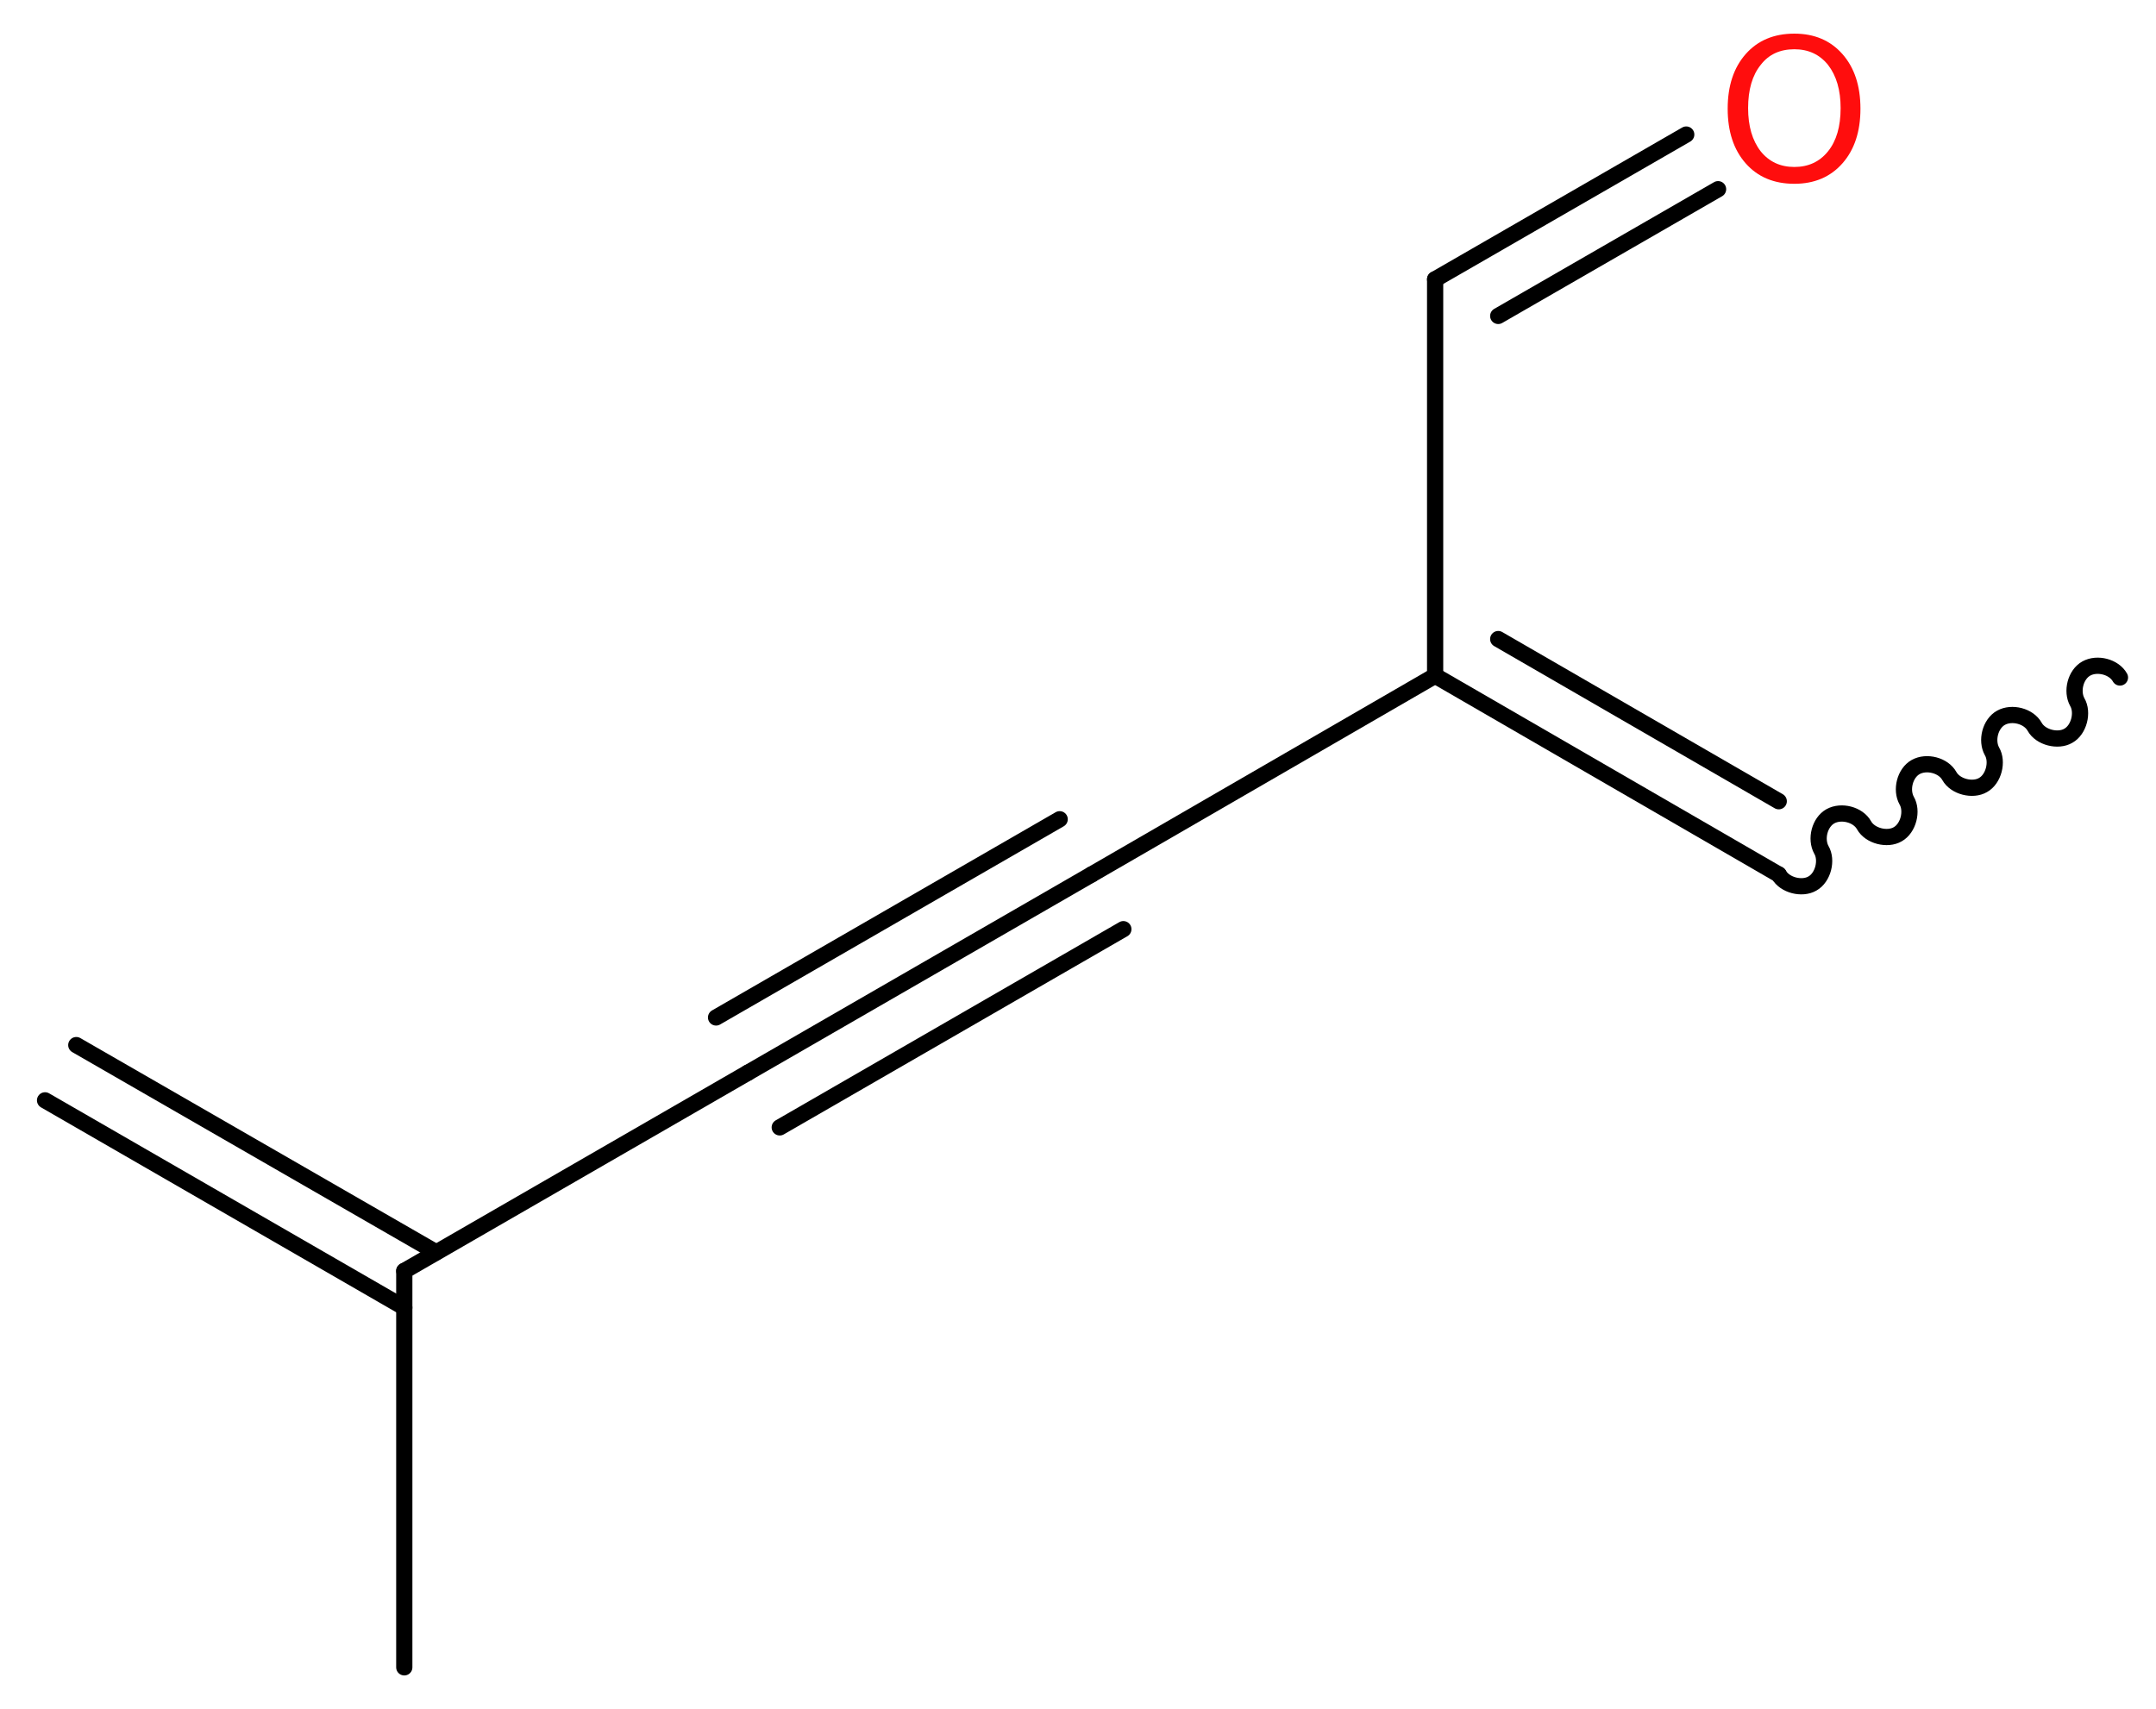 <?xml version='1.0' encoding='UTF-8'?>
<!DOCTYPE svg PUBLIC "-//W3C//DTD SVG 1.1//EN" "http://www.w3.org/Graphics/SVG/1.1/DTD/svg11.dtd">
<svg version='1.2' xmlns='http://www.w3.org/2000/svg' xmlns:xlink='http://www.w3.org/1999/xlink' width='35.89mm' height='28.46mm' viewBox='0 0 35.89 28.46'>
  <desc>Generated by the Chemistry Development Kit (http://github.com/cdk)</desc>
  <g stroke-linecap='round' stroke-linejoin='round' stroke='#000000' stroke-width='.27' fill='#FF0D0D'>
    <rect x='.0' y='.0' width='36.0' height='29.0' fill='#FFFFFF' stroke='none'/>
    <g id='mol1' class='mol'>
      <g id='mol1bnd1' class='bond'>
        <line x1='1.27' y1='17.4' x2='7.26' y2='20.85'/>
        <line x1='.75' y1='18.32' x2='6.73' y2='21.77'/>
      </g>
      <line id='mol1bnd2' class='bond' x1='6.73' y1='21.16' x2='6.73' y2='27.76'/>
      <line id='mol1bnd3' class='bond' x1='6.73' y1='21.16' x2='12.45' y2='17.86'/>
      <g id='mol1bnd4' class='bond'>
        <line x1='12.45' y1='17.86' x2='18.17' y2='14.56'/>
        <line x1='11.92' y1='16.94' x2='17.64' y2='13.64'/>
        <line x1='12.98' y1='18.77' x2='18.7' y2='15.47'/>
      </g>
      <line id='mol1bnd5' class='bond' x1='18.17' y1='14.56' x2='23.89' y2='11.25'/>
      <line id='mol1bnd6' class='bond' x1='23.89' y1='11.25' x2='23.89' y2='4.65'/>
      <g id='mol1bnd7' class='bond'>
        <line x1='23.89' y1='4.65' x2='28.07' y2='2.24'/>
        <line x1='24.94' y1='5.26' x2='28.6' y2='3.15'/>
      </g>
      <g id='mol1bnd8' class='bond'>
        <line x1='29.61' y1='14.56' x2='23.89' y2='11.25'/>
        <line x1='29.61' y1='13.34' x2='24.94' y2='10.64'/>
      </g>
      <path id='mol1bnd9' class='bond' d='M29.61 14.56c.1 .18 .39 .25 .56 .15c.18 -.1 .25 -.39 .15 -.56c-.1 -.18 -.03 -.46 .15 -.56c.18 -.1 .46 -.03 .56 .15c.1 .18 .39 .25 .56 .15c.18 -.1 .25 -.39 .15 -.56c-.1 -.18 -.03 -.46 .15 -.56c.18 -.1 .46 -.03 .56 .15c.1 .18 .39 .25 .56 .15c.18 -.1 .25 -.39 .15 -.56c-.1 -.18 -.03 -.46 .15 -.56c.18 -.1 .46 -.03 .56 .15c.1 .18 .39 .25 .56 .15c.18 -.1 .25 -.39 .15 -.56c-.1 -.18 -.03 -.46 .15 -.56c.18 -.1 .46 -.03 .56 .15' fill='none' stroke='#000000' stroke-width='.27'/>
      <path id='mol1atm8' class='atom' d='M29.87 .82q-.36 .0 -.56 .26q-.21 .26 -.21 .72q.0 .45 .21 .72q.21 .26 .56 .26q.35 .0 .56 -.26q.21 -.26 .21 -.72q.0 -.45 -.21 -.72q-.21 -.26 -.56 -.26zM29.87 .56q.5 .0 .8 .34q.3 .34 .3 .91q.0 .57 -.3 .91q-.3 .34 -.8 .34q-.51 .0 -.81 -.34q-.3 -.34 -.3 -.91q.0 -.57 .3 -.91q.3 -.34 .81 -.34z' stroke='none'/>
    </g>
  </g>
</svg>
